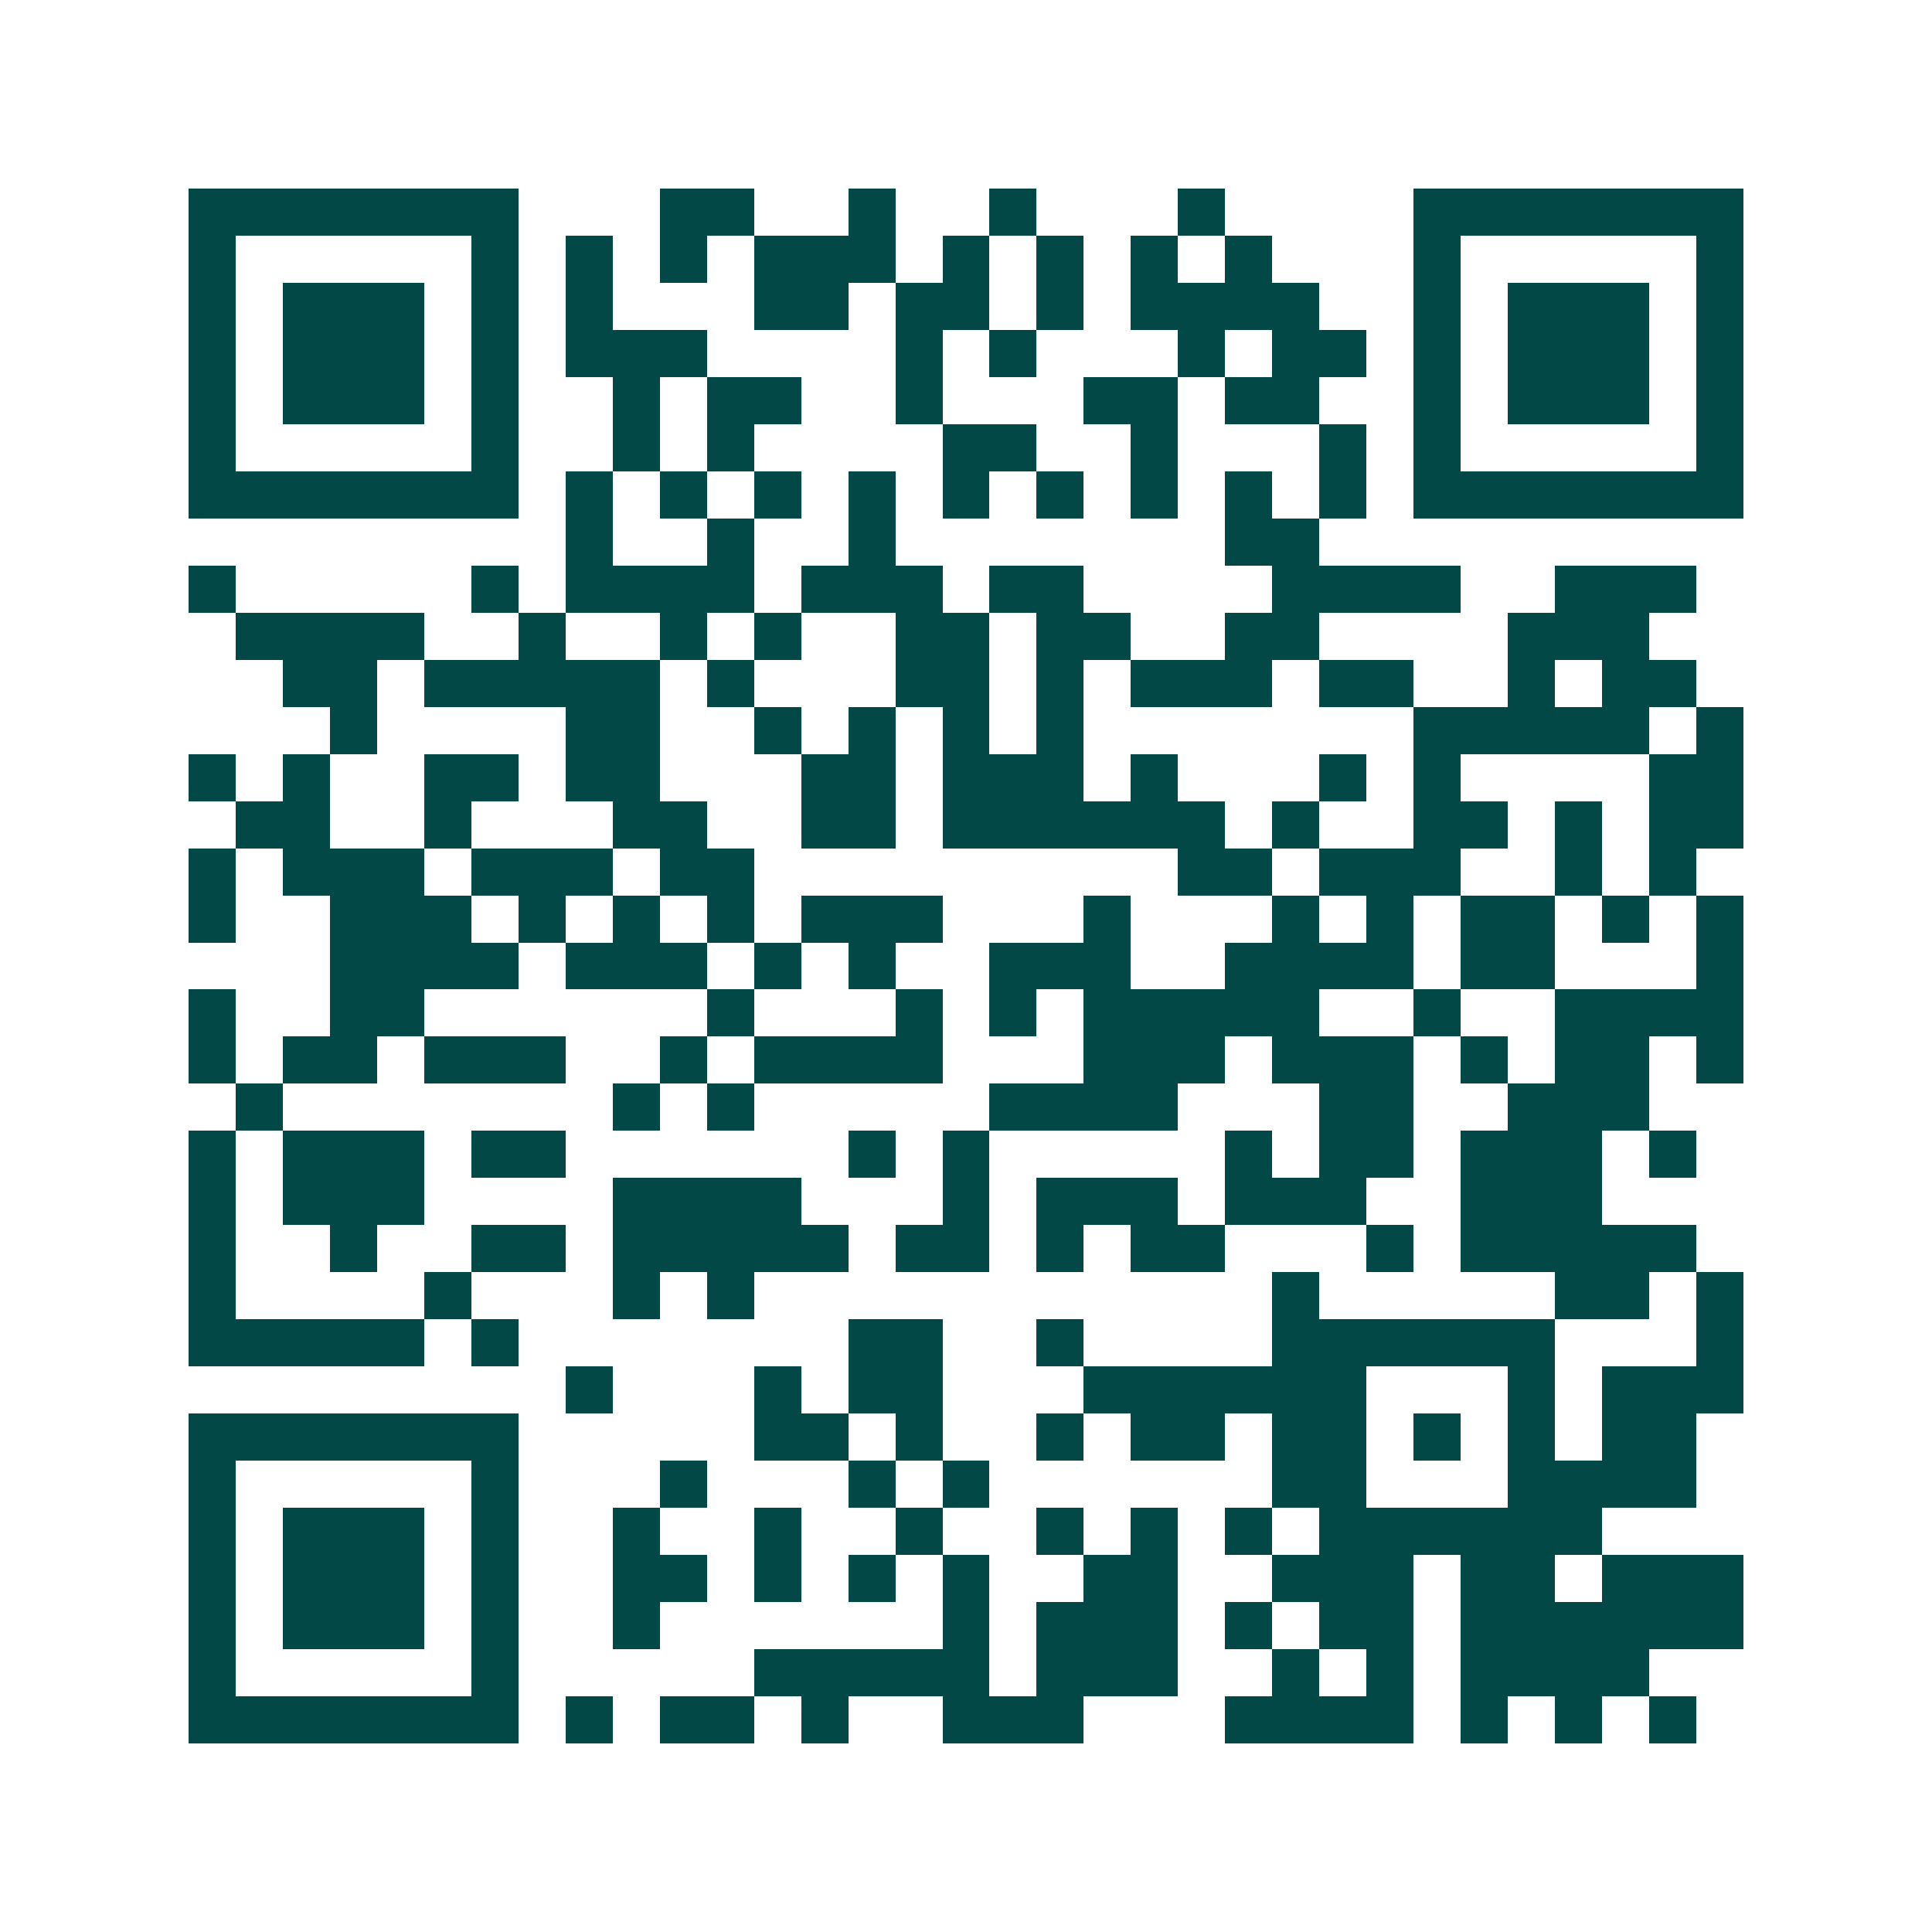 <svg xmlns="http://www.w3.org/2000/svg" width="200" height="200" viewBox="0 0 41 41" shape-rendering="crispEdges"><path fill="#ffffff" d="M0 0h41v41H0z"/><path stroke="#014847" d="M4 4.5h7m3 0h2m2 0h1m2 0h1m3 0h1m4 0h7M4 5.5h1m5 0h1m1 0h1m1 0h1m1 0h3m1 0h1m1 0h1m1 0h1m1 0h1m3 0h1m5 0h1M4 6.5h1m1 0h3m1 0h1m1 0h1m3 0h2m1 0h2m1 0h1m1 0h4m2 0h1m1 0h3m1 0h1M4 7.5h1m1 0h3m1 0h1m1 0h3m4 0h1m1 0h1m3 0h1m1 0h2m1 0h1m1 0h3m1 0h1M4 8.5h1m1 0h3m1 0h1m2 0h1m1 0h2m2 0h1m3 0h2m1 0h2m2 0h1m1 0h3m1 0h1M4 9.5h1m5 0h1m2 0h1m1 0h1m4 0h2m2 0h1m3 0h1m1 0h1m5 0h1M4 10.5h7m1 0h1m1 0h1m1 0h1m1 0h1m1 0h1m1 0h1m1 0h1m1 0h1m1 0h1m1 0h7M12 11.5h1m2 0h1m2 0h1m7 0h2M4 12.5h1m5 0h1m1 0h4m1 0h3m1 0h2m4 0h4m2 0h3M5 13.5h4m2 0h1m2 0h1m1 0h1m2 0h2m1 0h2m2 0h2m4 0h3M6 14.5h2m1 0h5m1 0h1m3 0h2m1 0h1m1 0h3m1 0h2m2 0h1m1 0h2M7 15.5h1m4 0h2m2 0h1m1 0h1m1 0h1m1 0h1m7 0h5m1 0h1M4 16.5h1m1 0h1m2 0h2m1 0h2m3 0h2m1 0h3m1 0h1m3 0h1m1 0h1m4 0h2M5 17.5h2m2 0h1m3 0h2m2 0h2m1 0h6m1 0h1m2 0h2m1 0h1m1 0h2M4 18.5h1m1 0h3m1 0h3m1 0h2m9 0h2m1 0h3m2 0h1m1 0h1M4 19.5h1m2 0h3m1 0h1m1 0h1m1 0h1m1 0h3m3 0h1m3 0h1m1 0h1m1 0h2m1 0h1m1 0h1M7 20.5h4m1 0h3m1 0h1m1 0h1m2 0h3m2 0h4m1 0h2m3 0h1M4 21.5h1m2 0h2m6 0h1m3 0h1m1 0h1m1 0h5m2 0h1m2 0h4M4 22.5h1m1 0h2m1 0h3m2 0h1m1 0h4m3 0h3m1 0h3m1 0h1m1 0h2m1 0h1M5 23.5h1m7 0h1m1 0h1m5 0h4m3 0h2m2 0h3M4 24.5h1m1 0h3m1 0h2m6 0h1m1 0h1m5 0h1m1 0h2m1 0h3m1 0h1M4 25.5h1m1 0h3m4 0h4m3 0h1m1 0h3m1 0h3m2 0h3M4 26.5h1m2 0h1m2 0h2m1 0h5m1 0h2m1 0h1m1 0h2m3 0h1m1 0h5M4 27.5h1m4 0h1m3 0h1m1 0h1m11 0h1m5 0h2m1 0h1M4 28.5h5m1 0h1m7 0h2m2 0h1m4 0h6m3 0h1M12 29.5h1m3 0h1m1 0h2m3 0h6m3 0h1m1 0h3M4 30.5h7m5 0h2m1 0h1m2 0h1m1 0h2m1 0h2m1 0h1m1 0h1m1 0h2M4 31.5h1m5 0h1m3 0h1m3 0h1m1 0h1m6 0h2m3 0h4M4 32.5h1m1 0h3m1 0h1m2 0h1m2 0h1m2 0h1m2 0h1m1 0h1m1 0h1m1 0h6M4 33.5h1m1 0h3m1 0h1m2 0h2m1 0h1m1 0h1m1 0h1m2 0h2m2 0h3m1 0h2m1 0h3M4 34.5h1m1 0h3m1 0h1m2 0h1m6 0h1m1 0h3m1 0h1m1 0h2m1 0h6M4 35.5h1m5 0h1m5 0h5m1 0h3m2 0h1m1 0h1m1 0h4M4 36.5h7m1 0h1m1 0h2m1 0h1m2 0h3m3 0h4m1 0h1m1 0h1m1 0h1"/></svg>
